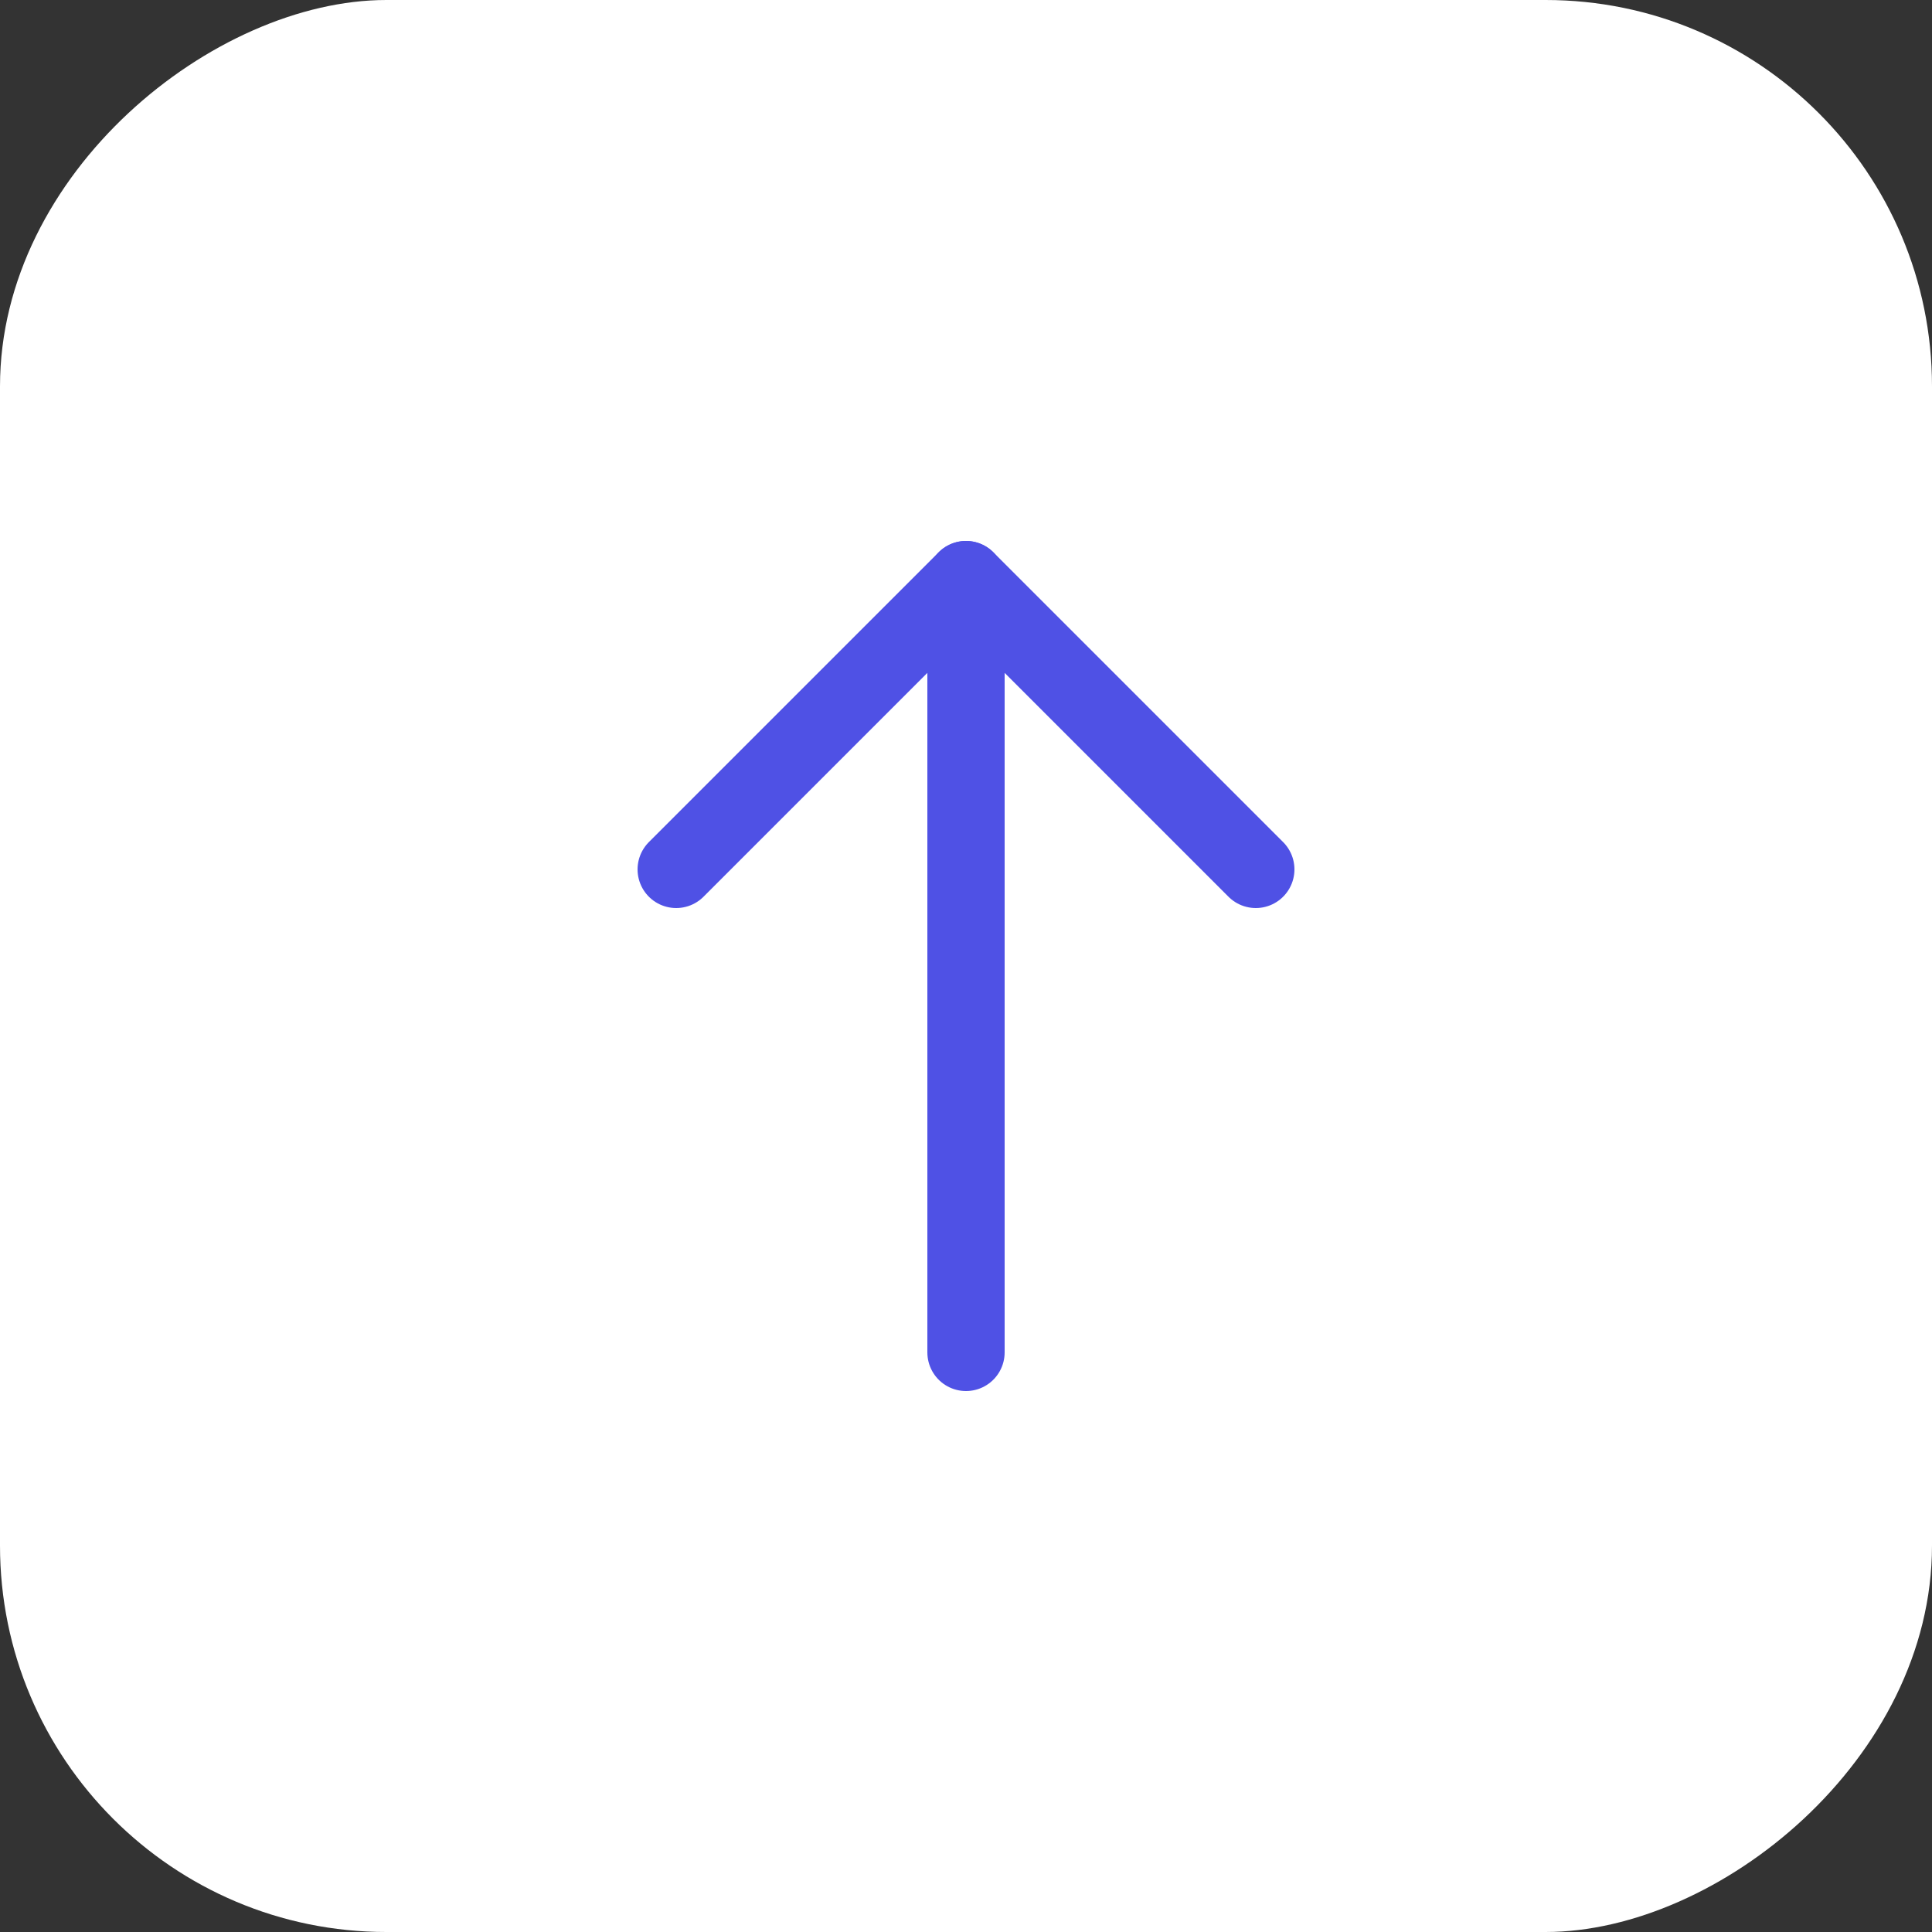 <?xml version="1.0" encoding="UTF-8"?> <svg xmlns="http://www.w3.org/2000/svg" width="50" height="50" viewBox="0 0 50 50" fill="none"><rect x="0" y="0" width="50" height="50" fill="#333333" stroke="none"/> <rect x="50" width="50" height="50" rx="10" transform="rotate(90 50 0)" fill="white"></rect> <path d="M25 35L25 15" stroke="#4F51E5" stroke-width="2" stroke-linecap="round" stroke-linejoin="round"></path> <path d="M32.5 22.5L25 15L17.5 22.5" stroke="#4F51E5" stroke-width="2" stroke-linecap="round" stroke-linejoin="round"></path> </svg> 